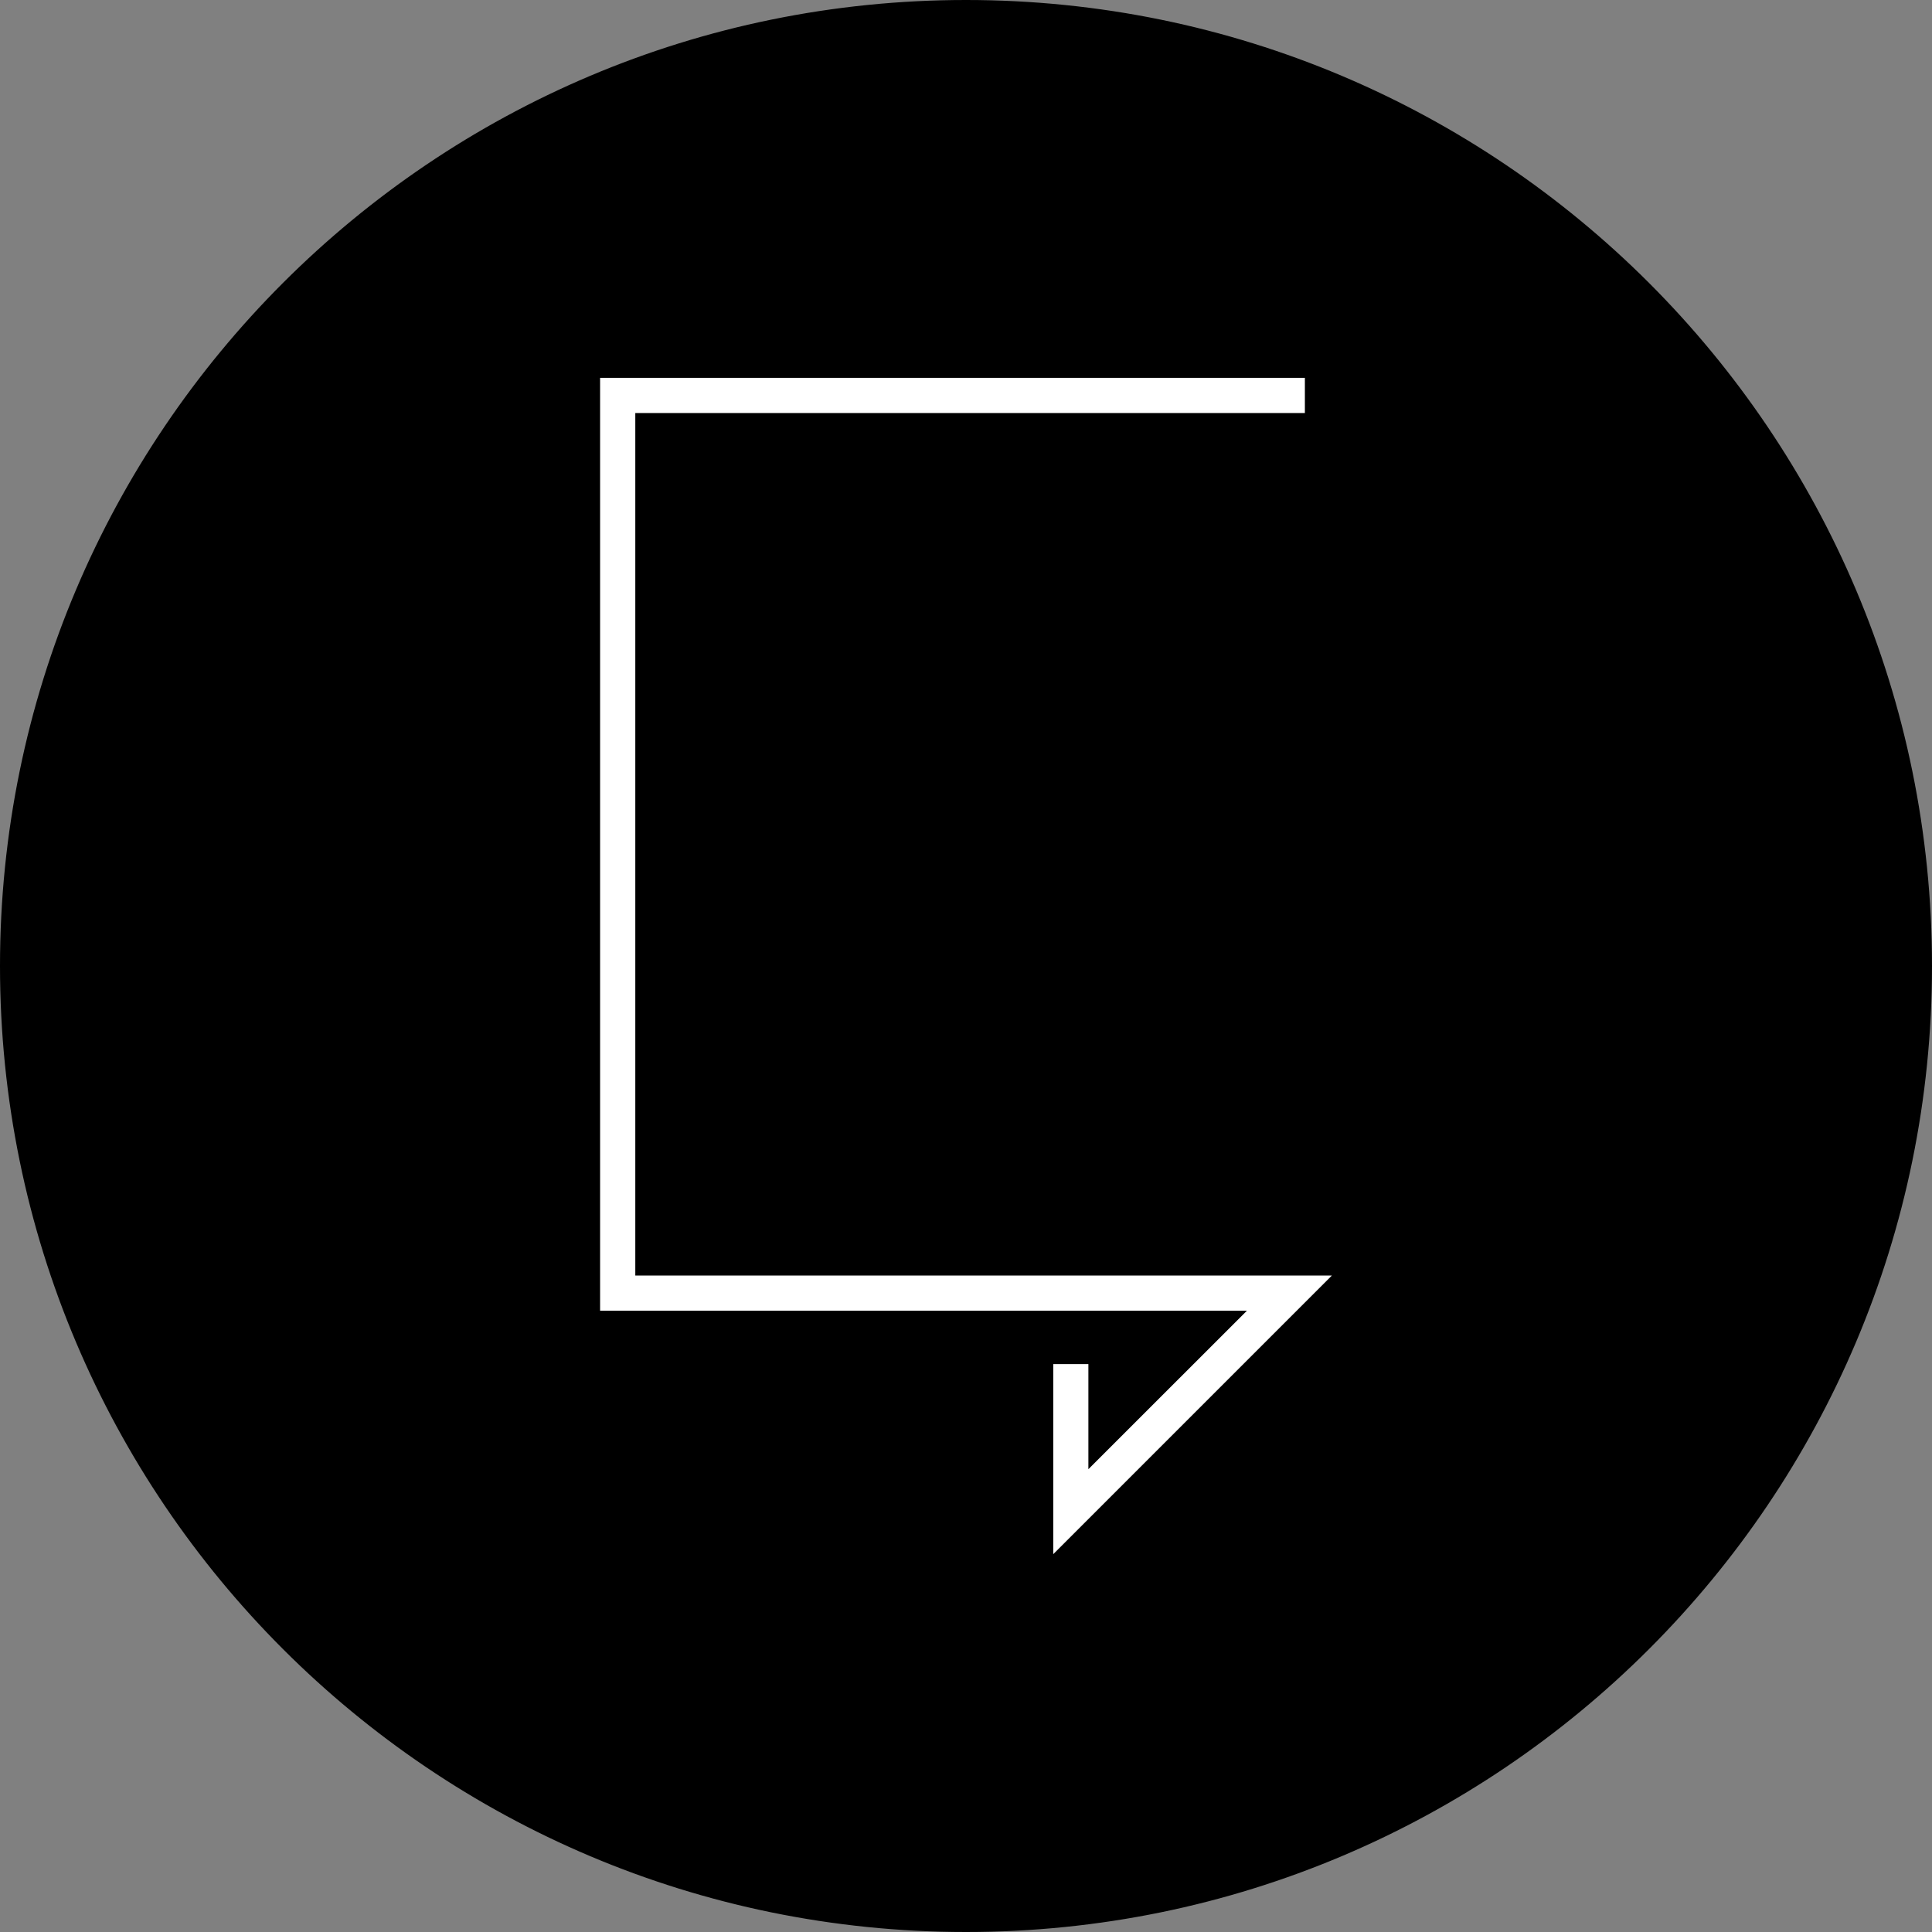 <?xml version="1.0" encoding="UTF-8"?>
<svg id="Calque_2" data-name="Calque 2" xmlns="http://www.w3.org/2000/svg" viewBox="0 0 248 248">
  <rect x="0" y="0" width="248" height="248" fill="#808080" stroke="none"/>
  <defs>
    <style>
      .cls-1 {
        fill: #fff;
      }
    </style>
  </defs>
  <g id="Calque_1-2" data-name="Calque 1">
    <g>
      <g>
        <path d="M124,247.5C55.9,247.5.5,192.1.5,124S55.9.5,124,.5s123.5,55.4,123.5,123.5-55.4,123.5-123.5,123.5Z"/>
        <path d="M124,1c32.85,0,63.74,12.79,86.97,36.03,23.23,23.23,36.03,54.12,36.03,86.97s-12.79,63.74-36.03,86.97-54.12,36.03-86.97,36.03-63.74-12.79-86.97-36.03S1,156.85,1,124,13.79,60.26,37.03,37.03C60.26,13.79,91.15,1,124,1M124,0C55.52,0,0,55.52,0,124s55.52,124,124,124,124-55.52,124-124S192.48,0,124,0h0Z"/>
      </g>
      <polygon class="cls-1" points="135.2 199.5 135.2 175.1 139.71 175.1 139.71 188.59 160.06 168.25 77.03 168.25 77.03 48.5 167.5 48.5 167.5 53.02 81.55 53.02 81.55 163.73 170.97 163.73 135.2 199.5"/>
    </g>
  </g>
</svg>